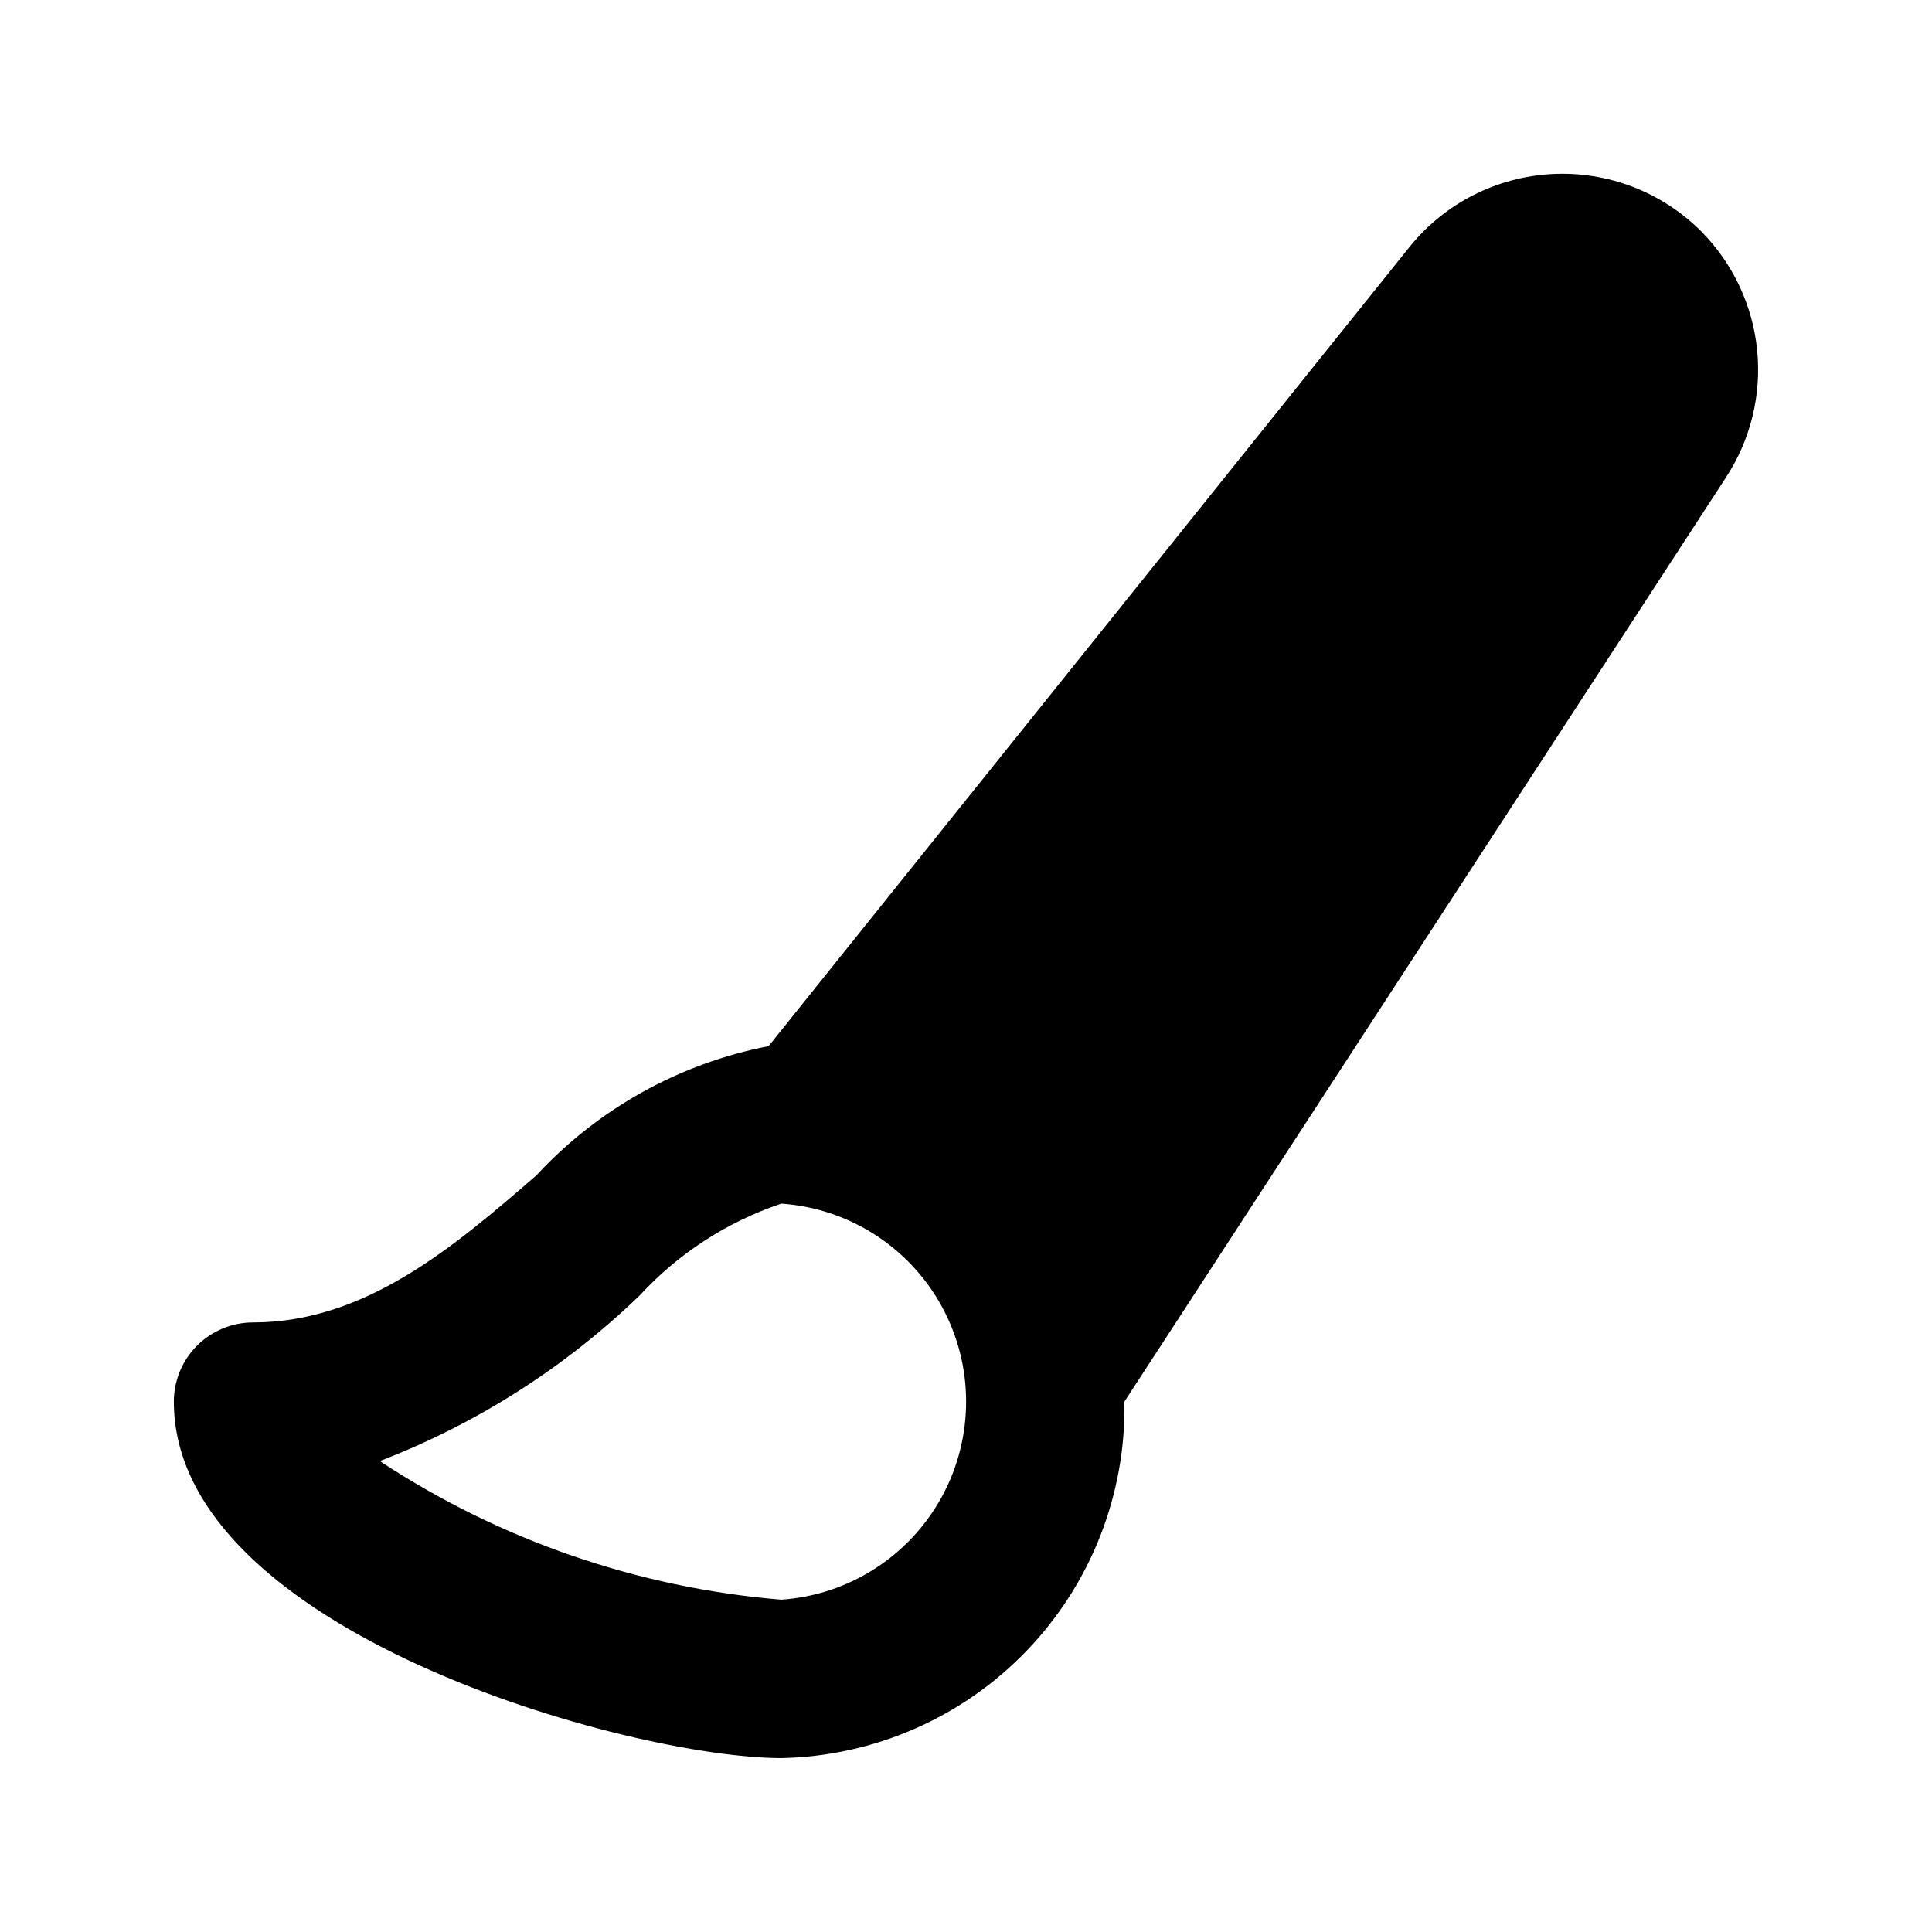 <?xml version="1.0" encoding="UTF-8"?>
<!-- Uploaded to: ICON Repo, www.iconrepo.com, Generator: ICON Repo Mixer Tools -->
<svg fill="#000000" width="800px" height="800px" version="1.1" viewBox="144 144 512 512" xmlns="http://www.w3.org/2000/svg">
 <path d="m594.76 205.23c-10.406-10.379-24.723-15.871-39.406-15.109-14.68 0.758-28.352 7.699-37.633 19.098l-170.04 212.02c-23.621 4.578-45.164 16.562-61.508 34.219-22.211 19.289-45.512 39-75.109 39-5.566 0-10.906 2.215-14.844 6.148-3.938 3.938-6.148 9.277-6.148 14.844 0 60.879 120.89 94.465 160.99 94.465 24.574-0.496 47.949-10.719 64.992-28.43 17.047-17.711 26.367-41.457 25.926-66.035l159.29-244.72c6.617-10 9.582-21.977 8.398-33.906-1.188-11.93-6.449-23.09-14.906-31.59zm-243.7 362.7c-37.988-3.137-74.578-15.766-106.41-36.734 25.66-9.867 49.074-24.785 68.855-43.875 10.27-11.148 23.184-19.523 37.555-24.348 17.887 1.238 33.91 11.504 42.516 27.234 8.602 15.73 8.602 34.758 0 50.488-8.605 15.73-24.629 25.996-42.516 27.234z"/>
</svg>